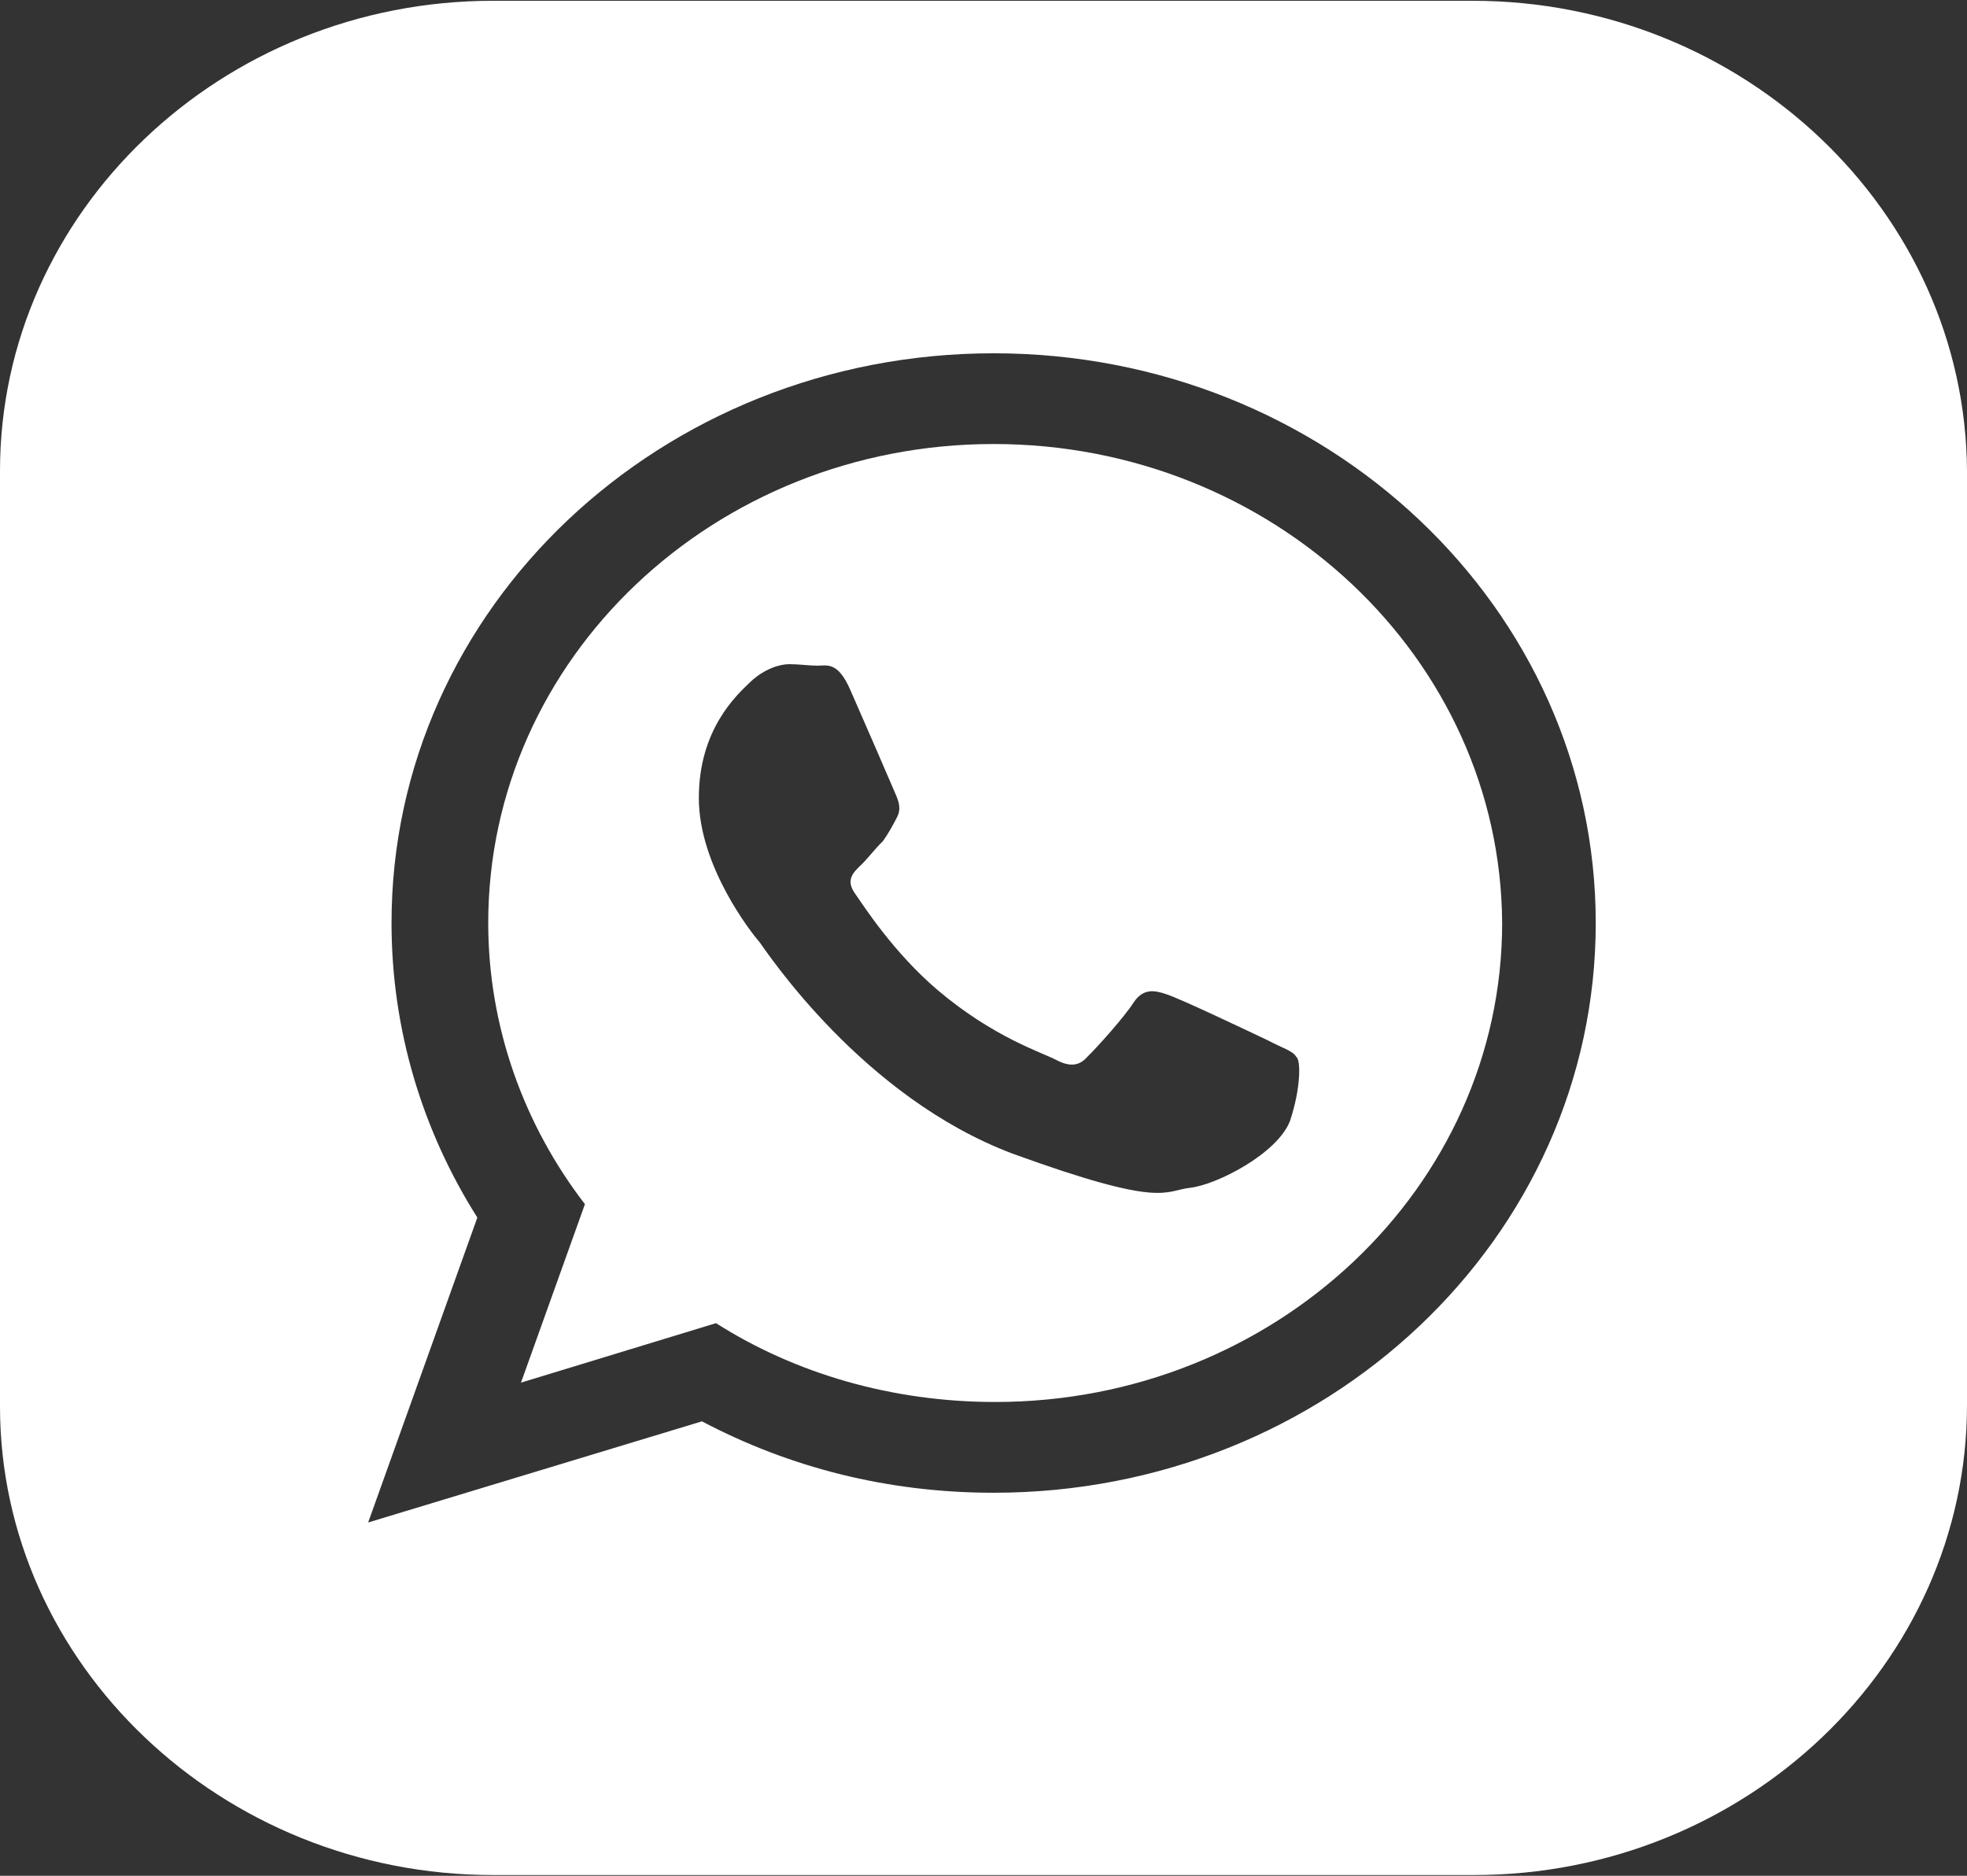 <?xml version="1.0" encoding="UTF-8"?> <svg xmlns="http://www.w3.org/2000/svg" width="43" height="41" viewBox="0 0 43 41" fill="none"><rect x="0" y="0" width="43" height="41" fill="#333333" stroke="none"/><g clip-path="url(#clip0_105_714)"><path d="M32.19 0.017H10.776C4.842 0.017 0 4.634 0 10.291V30.742C0 36.367 4.842 40.984 10.776 40.984H32.224C38.158 40.984 43 36.367 43 30.71V10.291C42.966 4.634 38.124 0.017 32.19 0.017ZM21.722 32.628C19.403 32.628 17.255 32.075 15.345 31.067L8.048 33.278L10.435 26.613C9.241 24.727 8.559 22.516 8.559 20.175C8.559 13.282 14.458 7.722 21.722 7.722C28.985 7.722 34.884 13.282 34.884 20.175C34.884 27.068 28.985 32.628 21.722 32.628Z" fill="white"></path><path d="M21.722 9.705C15.618 9.705 10.673 14.387 10.673 20.174C10.673 22.451 11.458 24.596 12.787 26.32L11.389 30.221L15.652 28.921C17.391 30.026 19.505 30.644 21.756 30.644C27.86 30.644 32.838 25.962 32.838 20.174C32.804 14.387 27.826 9.705 21.722 9.705ZM28.201 24.499C27.928 25.214 26.598 25.897 26.018 25.962C25.439 26.027 25.439 26.417 22.131 25.214C18.857 23.979 16.777 20.825 16.607 20.597C16.436 20.402 15.277 18.939 15.277 17.443C15.277 15.948 16.095 15.2 16.402 14.907C16.709 14.615 17.05 14.517 17.255 14.517C17.459 14.517 17.698 14.55 17.868 14.55C18.073 14.55 18.312 14.452 18.584 15.07C18.857 15.688 19.505 17.183 19.573 17.346C19.642 17.508 19.71 17.671 19.608 17.866C19.505 18.061 19.437 18.191 19.301 18.386C19.13 18.549 18.96 18.776 18.823 18.907C18.653 19.069 18.482 19.232 18.687 19.524C18.891 19.817 19.539 20.825 20.494 21.638C21.722 22.678 22.779 23.003 23.086 23.166C23.392 23.328 23.597 23.296 23.768 23.101C23.972 22.906 24.586 22.223 24.791 21.898C24.995 21.605 25.234 21.638 25.507 21.735C25.814 21.833 27.382 22.581 27.723 22.743C28.03 22.906 28.269 22.971 28.337 23.101C28.439 23.166 28.439 23.784 28.201 24.499Z" fill="white"></path></g><defs><clipPath id="clip0_105_714"><rect width="43" height="41" fill="white"></rect></clipPath></defs></svg> 